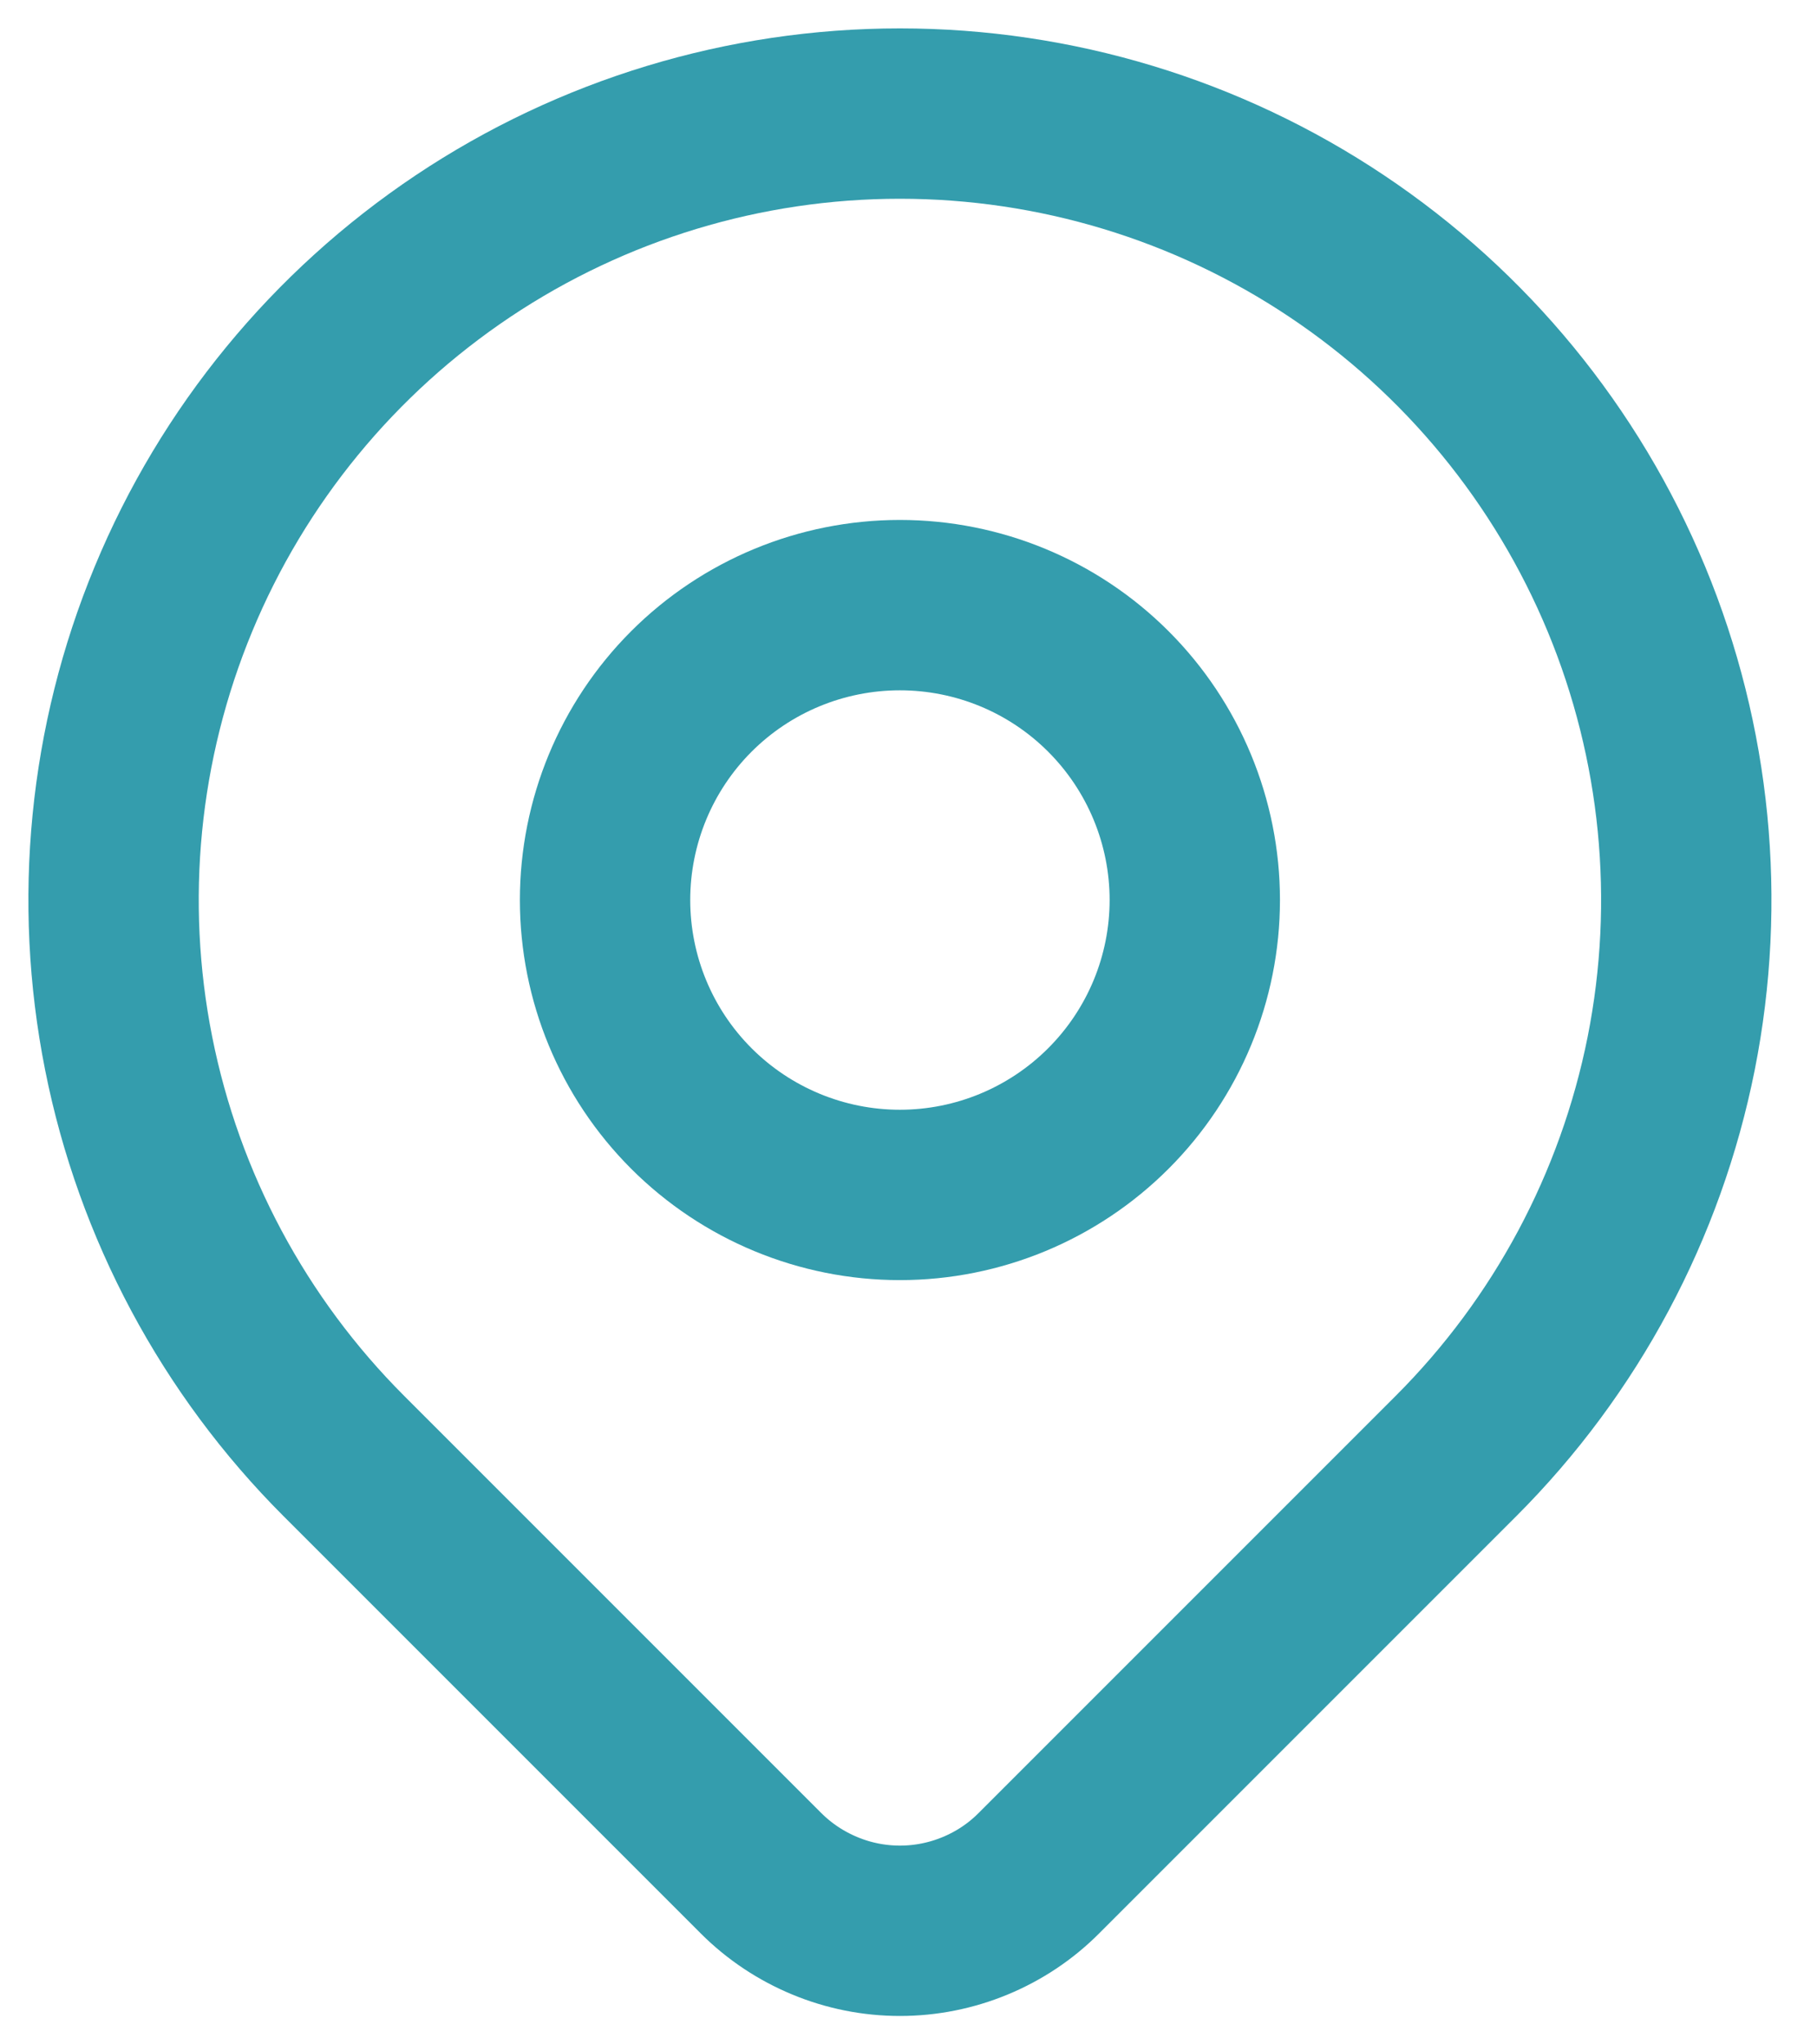 <svg width="16" height="18" viewBox="0 0 16 18" fill="none" xmlns="http://www.w3.org/2000/svg">
<path d="M12.821 12.82L9.148 16.493C8.988 16.654 8.797 16.781 8.587 16.868C8.377 16.955 8.152 17 7.925 17C7.697 17 7.472 16.955 7.263 16.868C7.053 16.781 6.862 16.654 6.701 16.493L3.028 12.82C2.06 11.852 1.4 10.618 1.133 9.275C0.866 7.932 1.003 6.54 1.527 5.275C2.051 4.009 2.939 2.928 4.077 2.167C5.216 1.406 6.555 1 7.924 1C9.294 1 10.633 1.406 11.771 2.167C12.91 2.928 13.797 4.009 14.322 5.275C14.846 6.54 14.983 7.932 14.716 9.275C14.448 10.618 13.789 11.852 12.821 12.82Z" stroke="#349DAD" stroke-width="1.5" stroke-linecap="round" stroke-linejoin="round"/>
<path d="M9.76 9.76C10.247 9.273 10.521 8.613 10.521 7.924C10.521 7.236 10.247 6.575 9.76 6.088C9.273 5.601 8.613 5.328 7.924 5.328C7.236 5.328 6.575 5.601 6.088 6.088C5.601 6.575 5.328 7.236 5.328 7.924C5.328 8.613 5.601 9.273 6.088 9.76C6.575 10.247 7.236 10.521 7.924 10.521C8.613 10.521 9.273 10.247 9.76 9.76Z" stroke="#349DAD" stroke-width="1.5" stroke-linecap="round" stroke-linejoin="round"/>
</svg>
